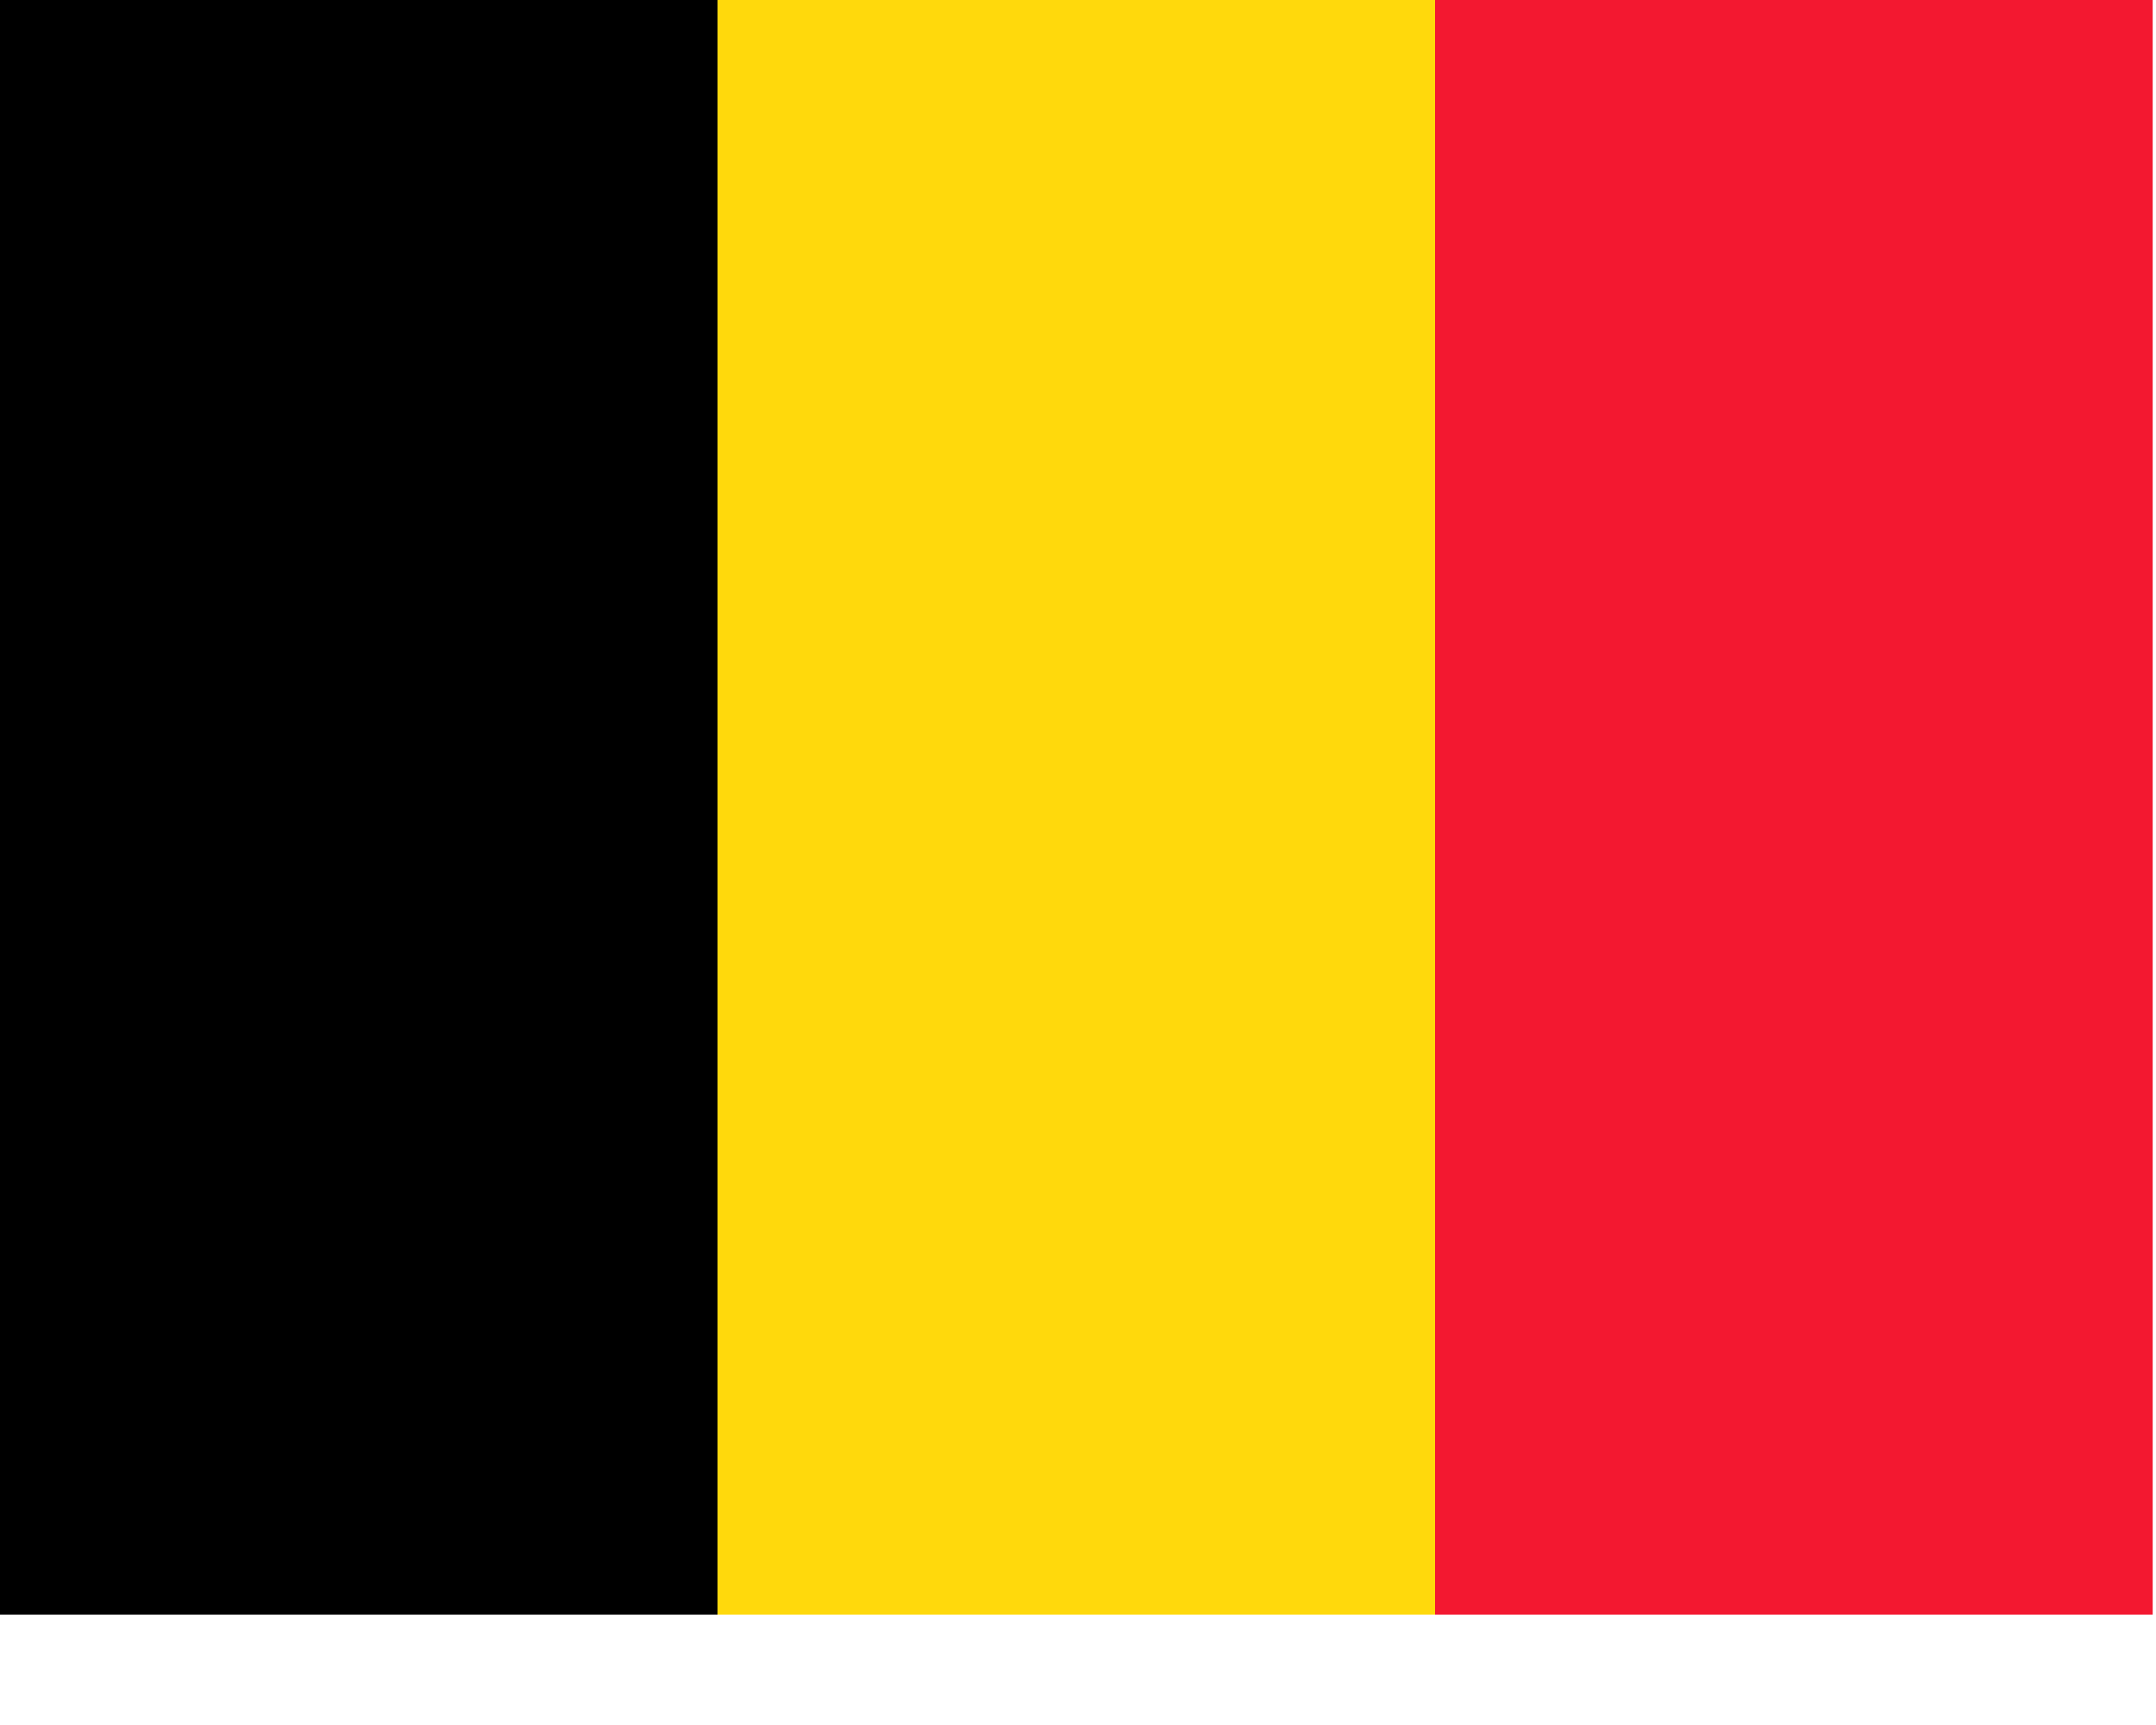 <?xml version="1.0" encoding="UTF-8"?>
<svg width="15px" height="12px" viewBox="0 0 15 12" version="1.1" xmlns="http://www.w3.org/2000/svg" xmlns:xlink="http://www.w3.org/1999/xlink">
    <!-- Generator: Sketch 42 (36781) - http://www.bohemiancoding.com/sketch -->
    <title>Group</title>
    <desc>Created with Sketch.</desc>
    <defs></defs>
    <g id="Page-1" stroke="none" stroke-width="1" fill="none" fill-rule="evenodd">
        <g id="Group" fill-rule="nonzero">
            <polygon id="Shape" fill="#000000" points="0 0 4.992 0 4.992 11.232 0 11.232"></polygon>
            <polygon id="Shape" fill="#FFD90C" points="4.992 0 9.984 0 9.984 11.232 4.992 11.232"></polygon>
            <polygon id="Shape" fill="#F31830" points="9.984 0 14.977 0 14.977 11.232 9.984 11.232"></polygon>
        </g>
    </g>
</svg>